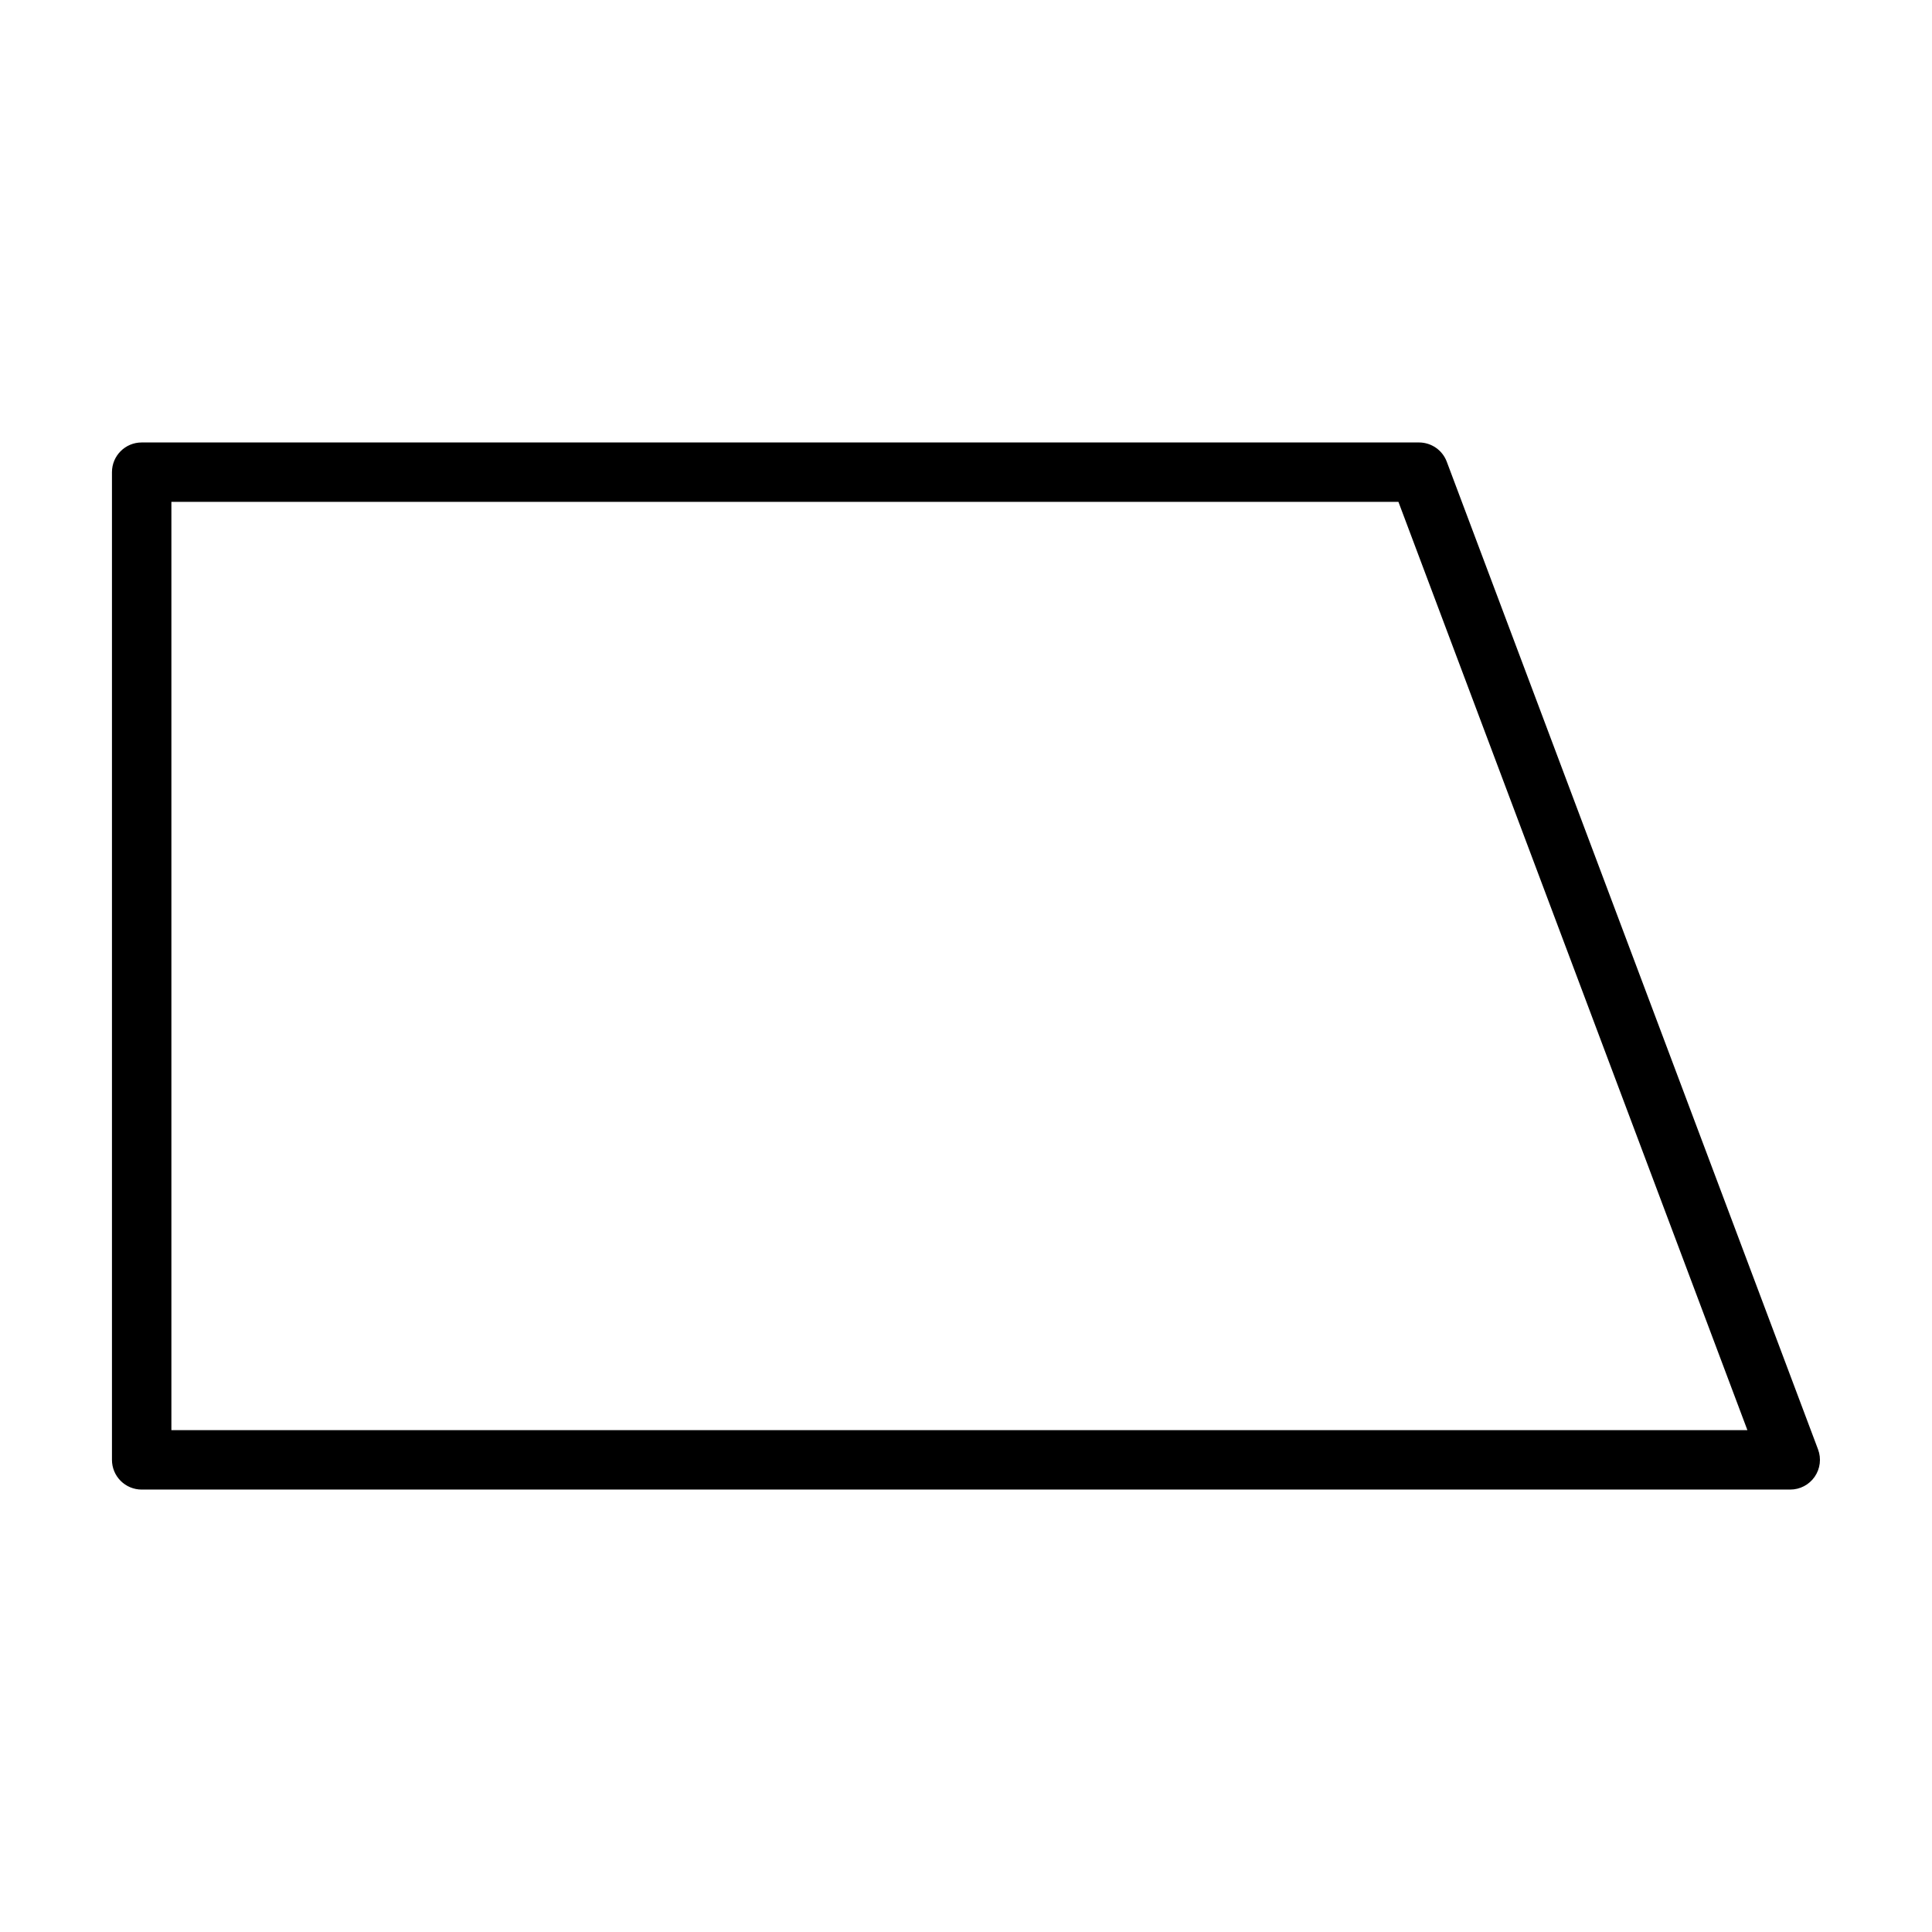 <?xml version="1.0" encoding="UTF-8"?>
<!-- Uploaded to: SVG Repo, www.svgrepo.com, Generator: SVG Repo Mixer Tools -->
<svg fill="#000000" width="800px" height="800px" version="1.1" viewBox="144 144 512 512" xmlns="http://www.w3.org/2000/svg">
 <path d="m527.41 266.36c-1.152-3.07-4.09-5.102-7.367-5.102h-338.5c-4.348 0-7.871 3.523-7.871 7.871v261.75c0 2.086 0.828 4.09 2.305 5.566s3.477 2.305 5.566 2.305h436.89c2.586 0 5.004-1.266 6.473-3.391 1.473-2.125 1.805-4.832 0.898-7.25zm-337.99 256.64v-246h325.18l92.48 246z"/>
</svg>